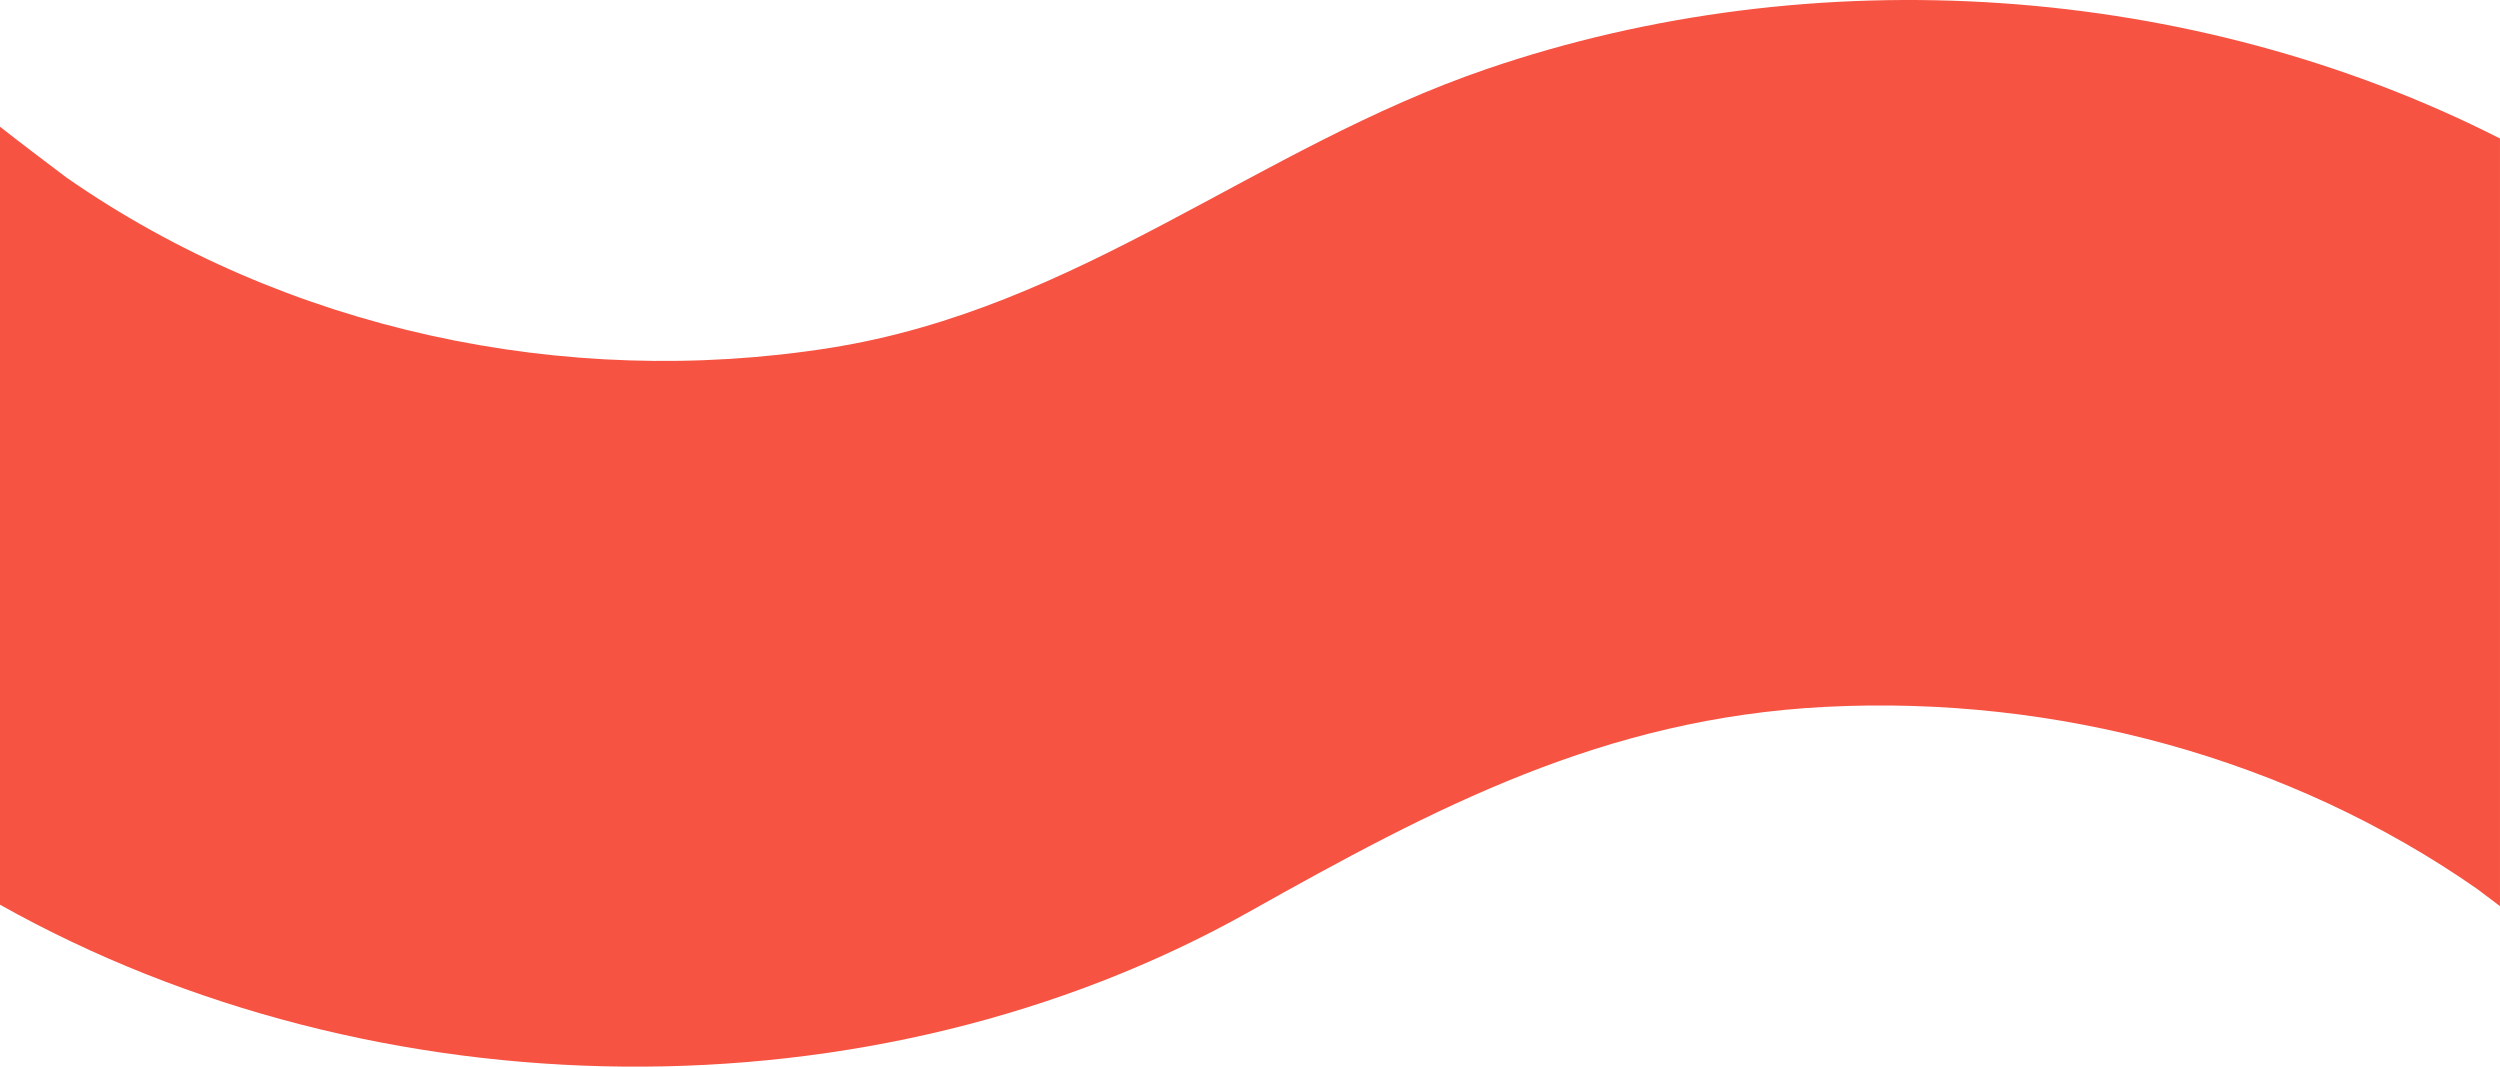 <svg version="1.1" xmlns="http://www.w3.org/2000/svg" xmlns:xlink="http://www.w3.org/1999/xlink" x="0px" y="0px"
	 viewBox="0 0 150 64" enable-background="new 0 0 150 64" xml:space="preserve">
<path fill="#F65342" d="M109.531,42.411c13.822-0.704,27.82,3.062,39.106,10.93
	c0.227,0.169,0.748,0.562,1.362,1.028V8.31
	c-18.477-9.383-41.16-10.883-60.769-4.179
	c-13.887,4.749-24.493,14.382-39.447,16.746
	c-15.893,2.513-32.679-1.087-45.806-10.232C3.433,10.231,1.137,8.506,0,7.603v46.679
	c22.536,12.645,52.328,13.114,74.922,0.44
	C86.139,48.425,96.219,43.094,109.531,42.411"/>
</svg>